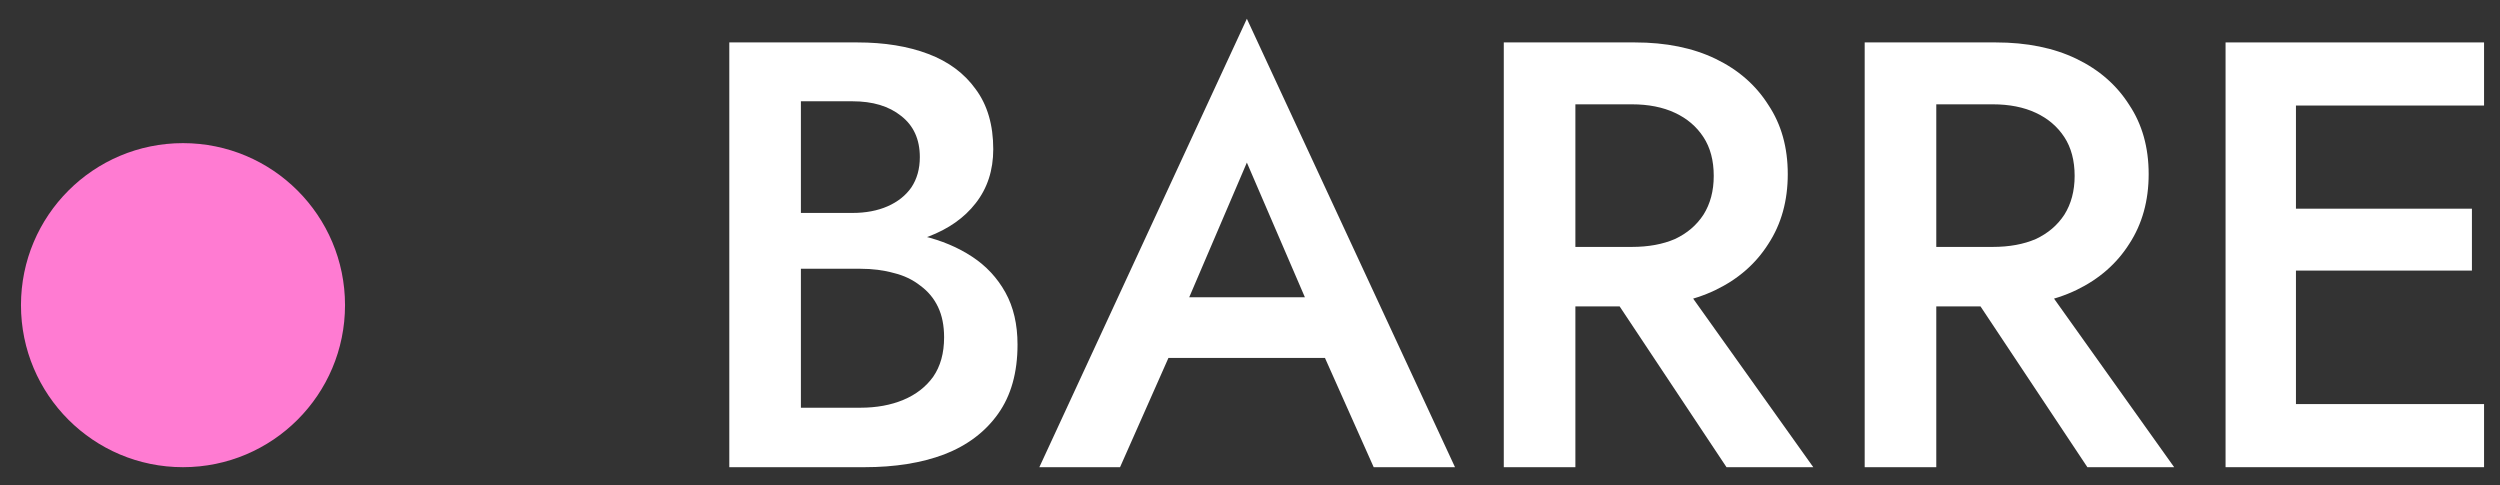 <?xml version="1.0" encoding="UTF-8"?> <svg xmlns="http://www.w3.org/2000/svg" width="103" height="20" viewBox="0 0 103 20" fill="none"><rect x="0" y="0" width="103" height="20" fill="#333333" stroke="none"/> <path d="M32.297 10.223H35.322C36.439 10.223 37.414 10.064 38.247 9.748C39.081 9.431 39.731 8.973 40.197 8.373C40.681 7.756 40.922 7.014 40.922 6.148C40.922 5.148 40.681 4.323 40.197 3.673C39.731 3.023 39.081 2.539 38.247 2.223C37.414 1.906 36.439 1.748 35.322 1.748H30.047V19.248H35.622C36.872 19.248 37.964 19.073 38.897 18.723C39.847 18.356 40.589 17.798 41.122 17.048C41.656 16.298 41.922 15.348 41.922 14.198C41.922 13.364 41.756 12.648 41.422 12.048C41.089 11.448 40.631 10.956 40.047 10.573C39.464 10.189 38.789 9.906 38.022 9.723C37.272 9.523 36.472 9.423 35.622 9.423H32.297V11.073H35.447C35.947 11.073 36.406 11.131 36.822 11.248C37.239 11.348 37.606 11.523 37.922 11.773C38.239 12.006 38.481 12.298 38.647 12.648C38.814 12.998 38.897 13.414 38.897 13.898C38.897 14.548 38.747 15.089 38.447 15.523C38.147 15.939 37.739 16.256 37.222 16.473C36.706 16.689 36.114 16.798 35.447 16.798H32.997V4.173H35.122C35.956 4.173 36.622 4.373 37.122 4.773C37.639 5.173 37.897 5.739 37.897 6.473C37.897 6.956 37.781 7.373 37.547 7.723C37.314 8.056 36.989 8.314 36.572 8.498C36.156 8.681 35.672 8.773 35.122 8.773H32.297V10.223Z" fill="white"></path> <path d="M46.796 14.748H56.046L55.496 12.248H47.371L46.796 14.748ZM51.371 6.698L54.171 13.198L54.221 13.923L56.596 19.248H59.946L51.371 0.773L42.821 19.248H46.146L48.571 13.773L48.621 13.123L51.371 6.698Z" fill="white"></path> <path d="M65.582 10.898L71.132 19.248H74.707L68.757 10.898H65.582ZM61.956 1.748V19.248H64.906V1.748H61.956ZM63.706 4.298H67.231C67.915 4.298 68.507 4.414 69.007 4.648C69.507 4.881 69.898 5.214 70.181 5.648C70.465 6.081 70.606 6.614 70.606 7.248C70.606 7.864 70.465 8.398 70.181 8.848C69.898 9.281 69.507 9.614 69.007 9.848C68.507 10.064 67.915 10.173 67.231 10.173H63.706V12.623H67.356C68.64 12.623 69.748 12.398 70.681 11.948C71.615 11.498 72.34 10.864 72.856 10.048C73.39 9.231 73.656 8.273 73.656 7.173C73.656 6.073 73.39 5.123 72.856 4.323C72.34 3.506 71.615 2.873 70.681 2.423C69.748 1.973 68.64 1.748 67.356 1.748H63.706V4.298Z" fill="white"></path> <path d="M80.45 10.898L86 19.248H89.575L83.625 10.898H80.45ZM76.825 1.748V19.248H79.775V1.748H76.825ZM78.575 4.298H82.1C82.783 4.298 83.375 4.414 83.875 4.648C84.375 4.881 84.766 5.214 85.05 5.648C85.333 6.081 85.475 6.614 85.475 7.248C85.475 7.864 85.333 8.398 85.05 8.848C84.766 9.281 84.375 9.614 83.875 9.848C83.375 10.064 82.783 10.173 82.1 10.173H78.575V12.623H82.225C83.508 12.623 84.616 12.398 85.55 11.948C86.483 11.498 87.208 10.864 87.725 10.048C88.258 9.231 88.525 8.273 88.525 7.173C88.525 6.073 88.258 5.123 87.725 4.323C87.208 3.506 86.483 2.873 85.55 2.423C84.616 1.973 83.508 1.748 82.225 1.748H78.575V4.298Z" fill="white"></path> <path d="M93.518 19.248H102.343V16.648H93.518V19.248ZM93.518 4.348H102.343V1.748H93.518V4.348ZM93.518 11.148H101.843V8.598H93.518V11.148ZM91.693 1.748V19.248H94.593V1.748H91.693Z" fill="white"></path> <path d="M14.215 12.572C14.215 16.259 11.226 19.248 7.539 19.248C3.853 19.248 0.864 16.259 0.864 12.572C0.864 8.885 3.853 5.897 7.539 5.897C11.226 5.897 14.215 8.885 14.215 12.572Z" fill="#FF7BD2"></path> </svg> 